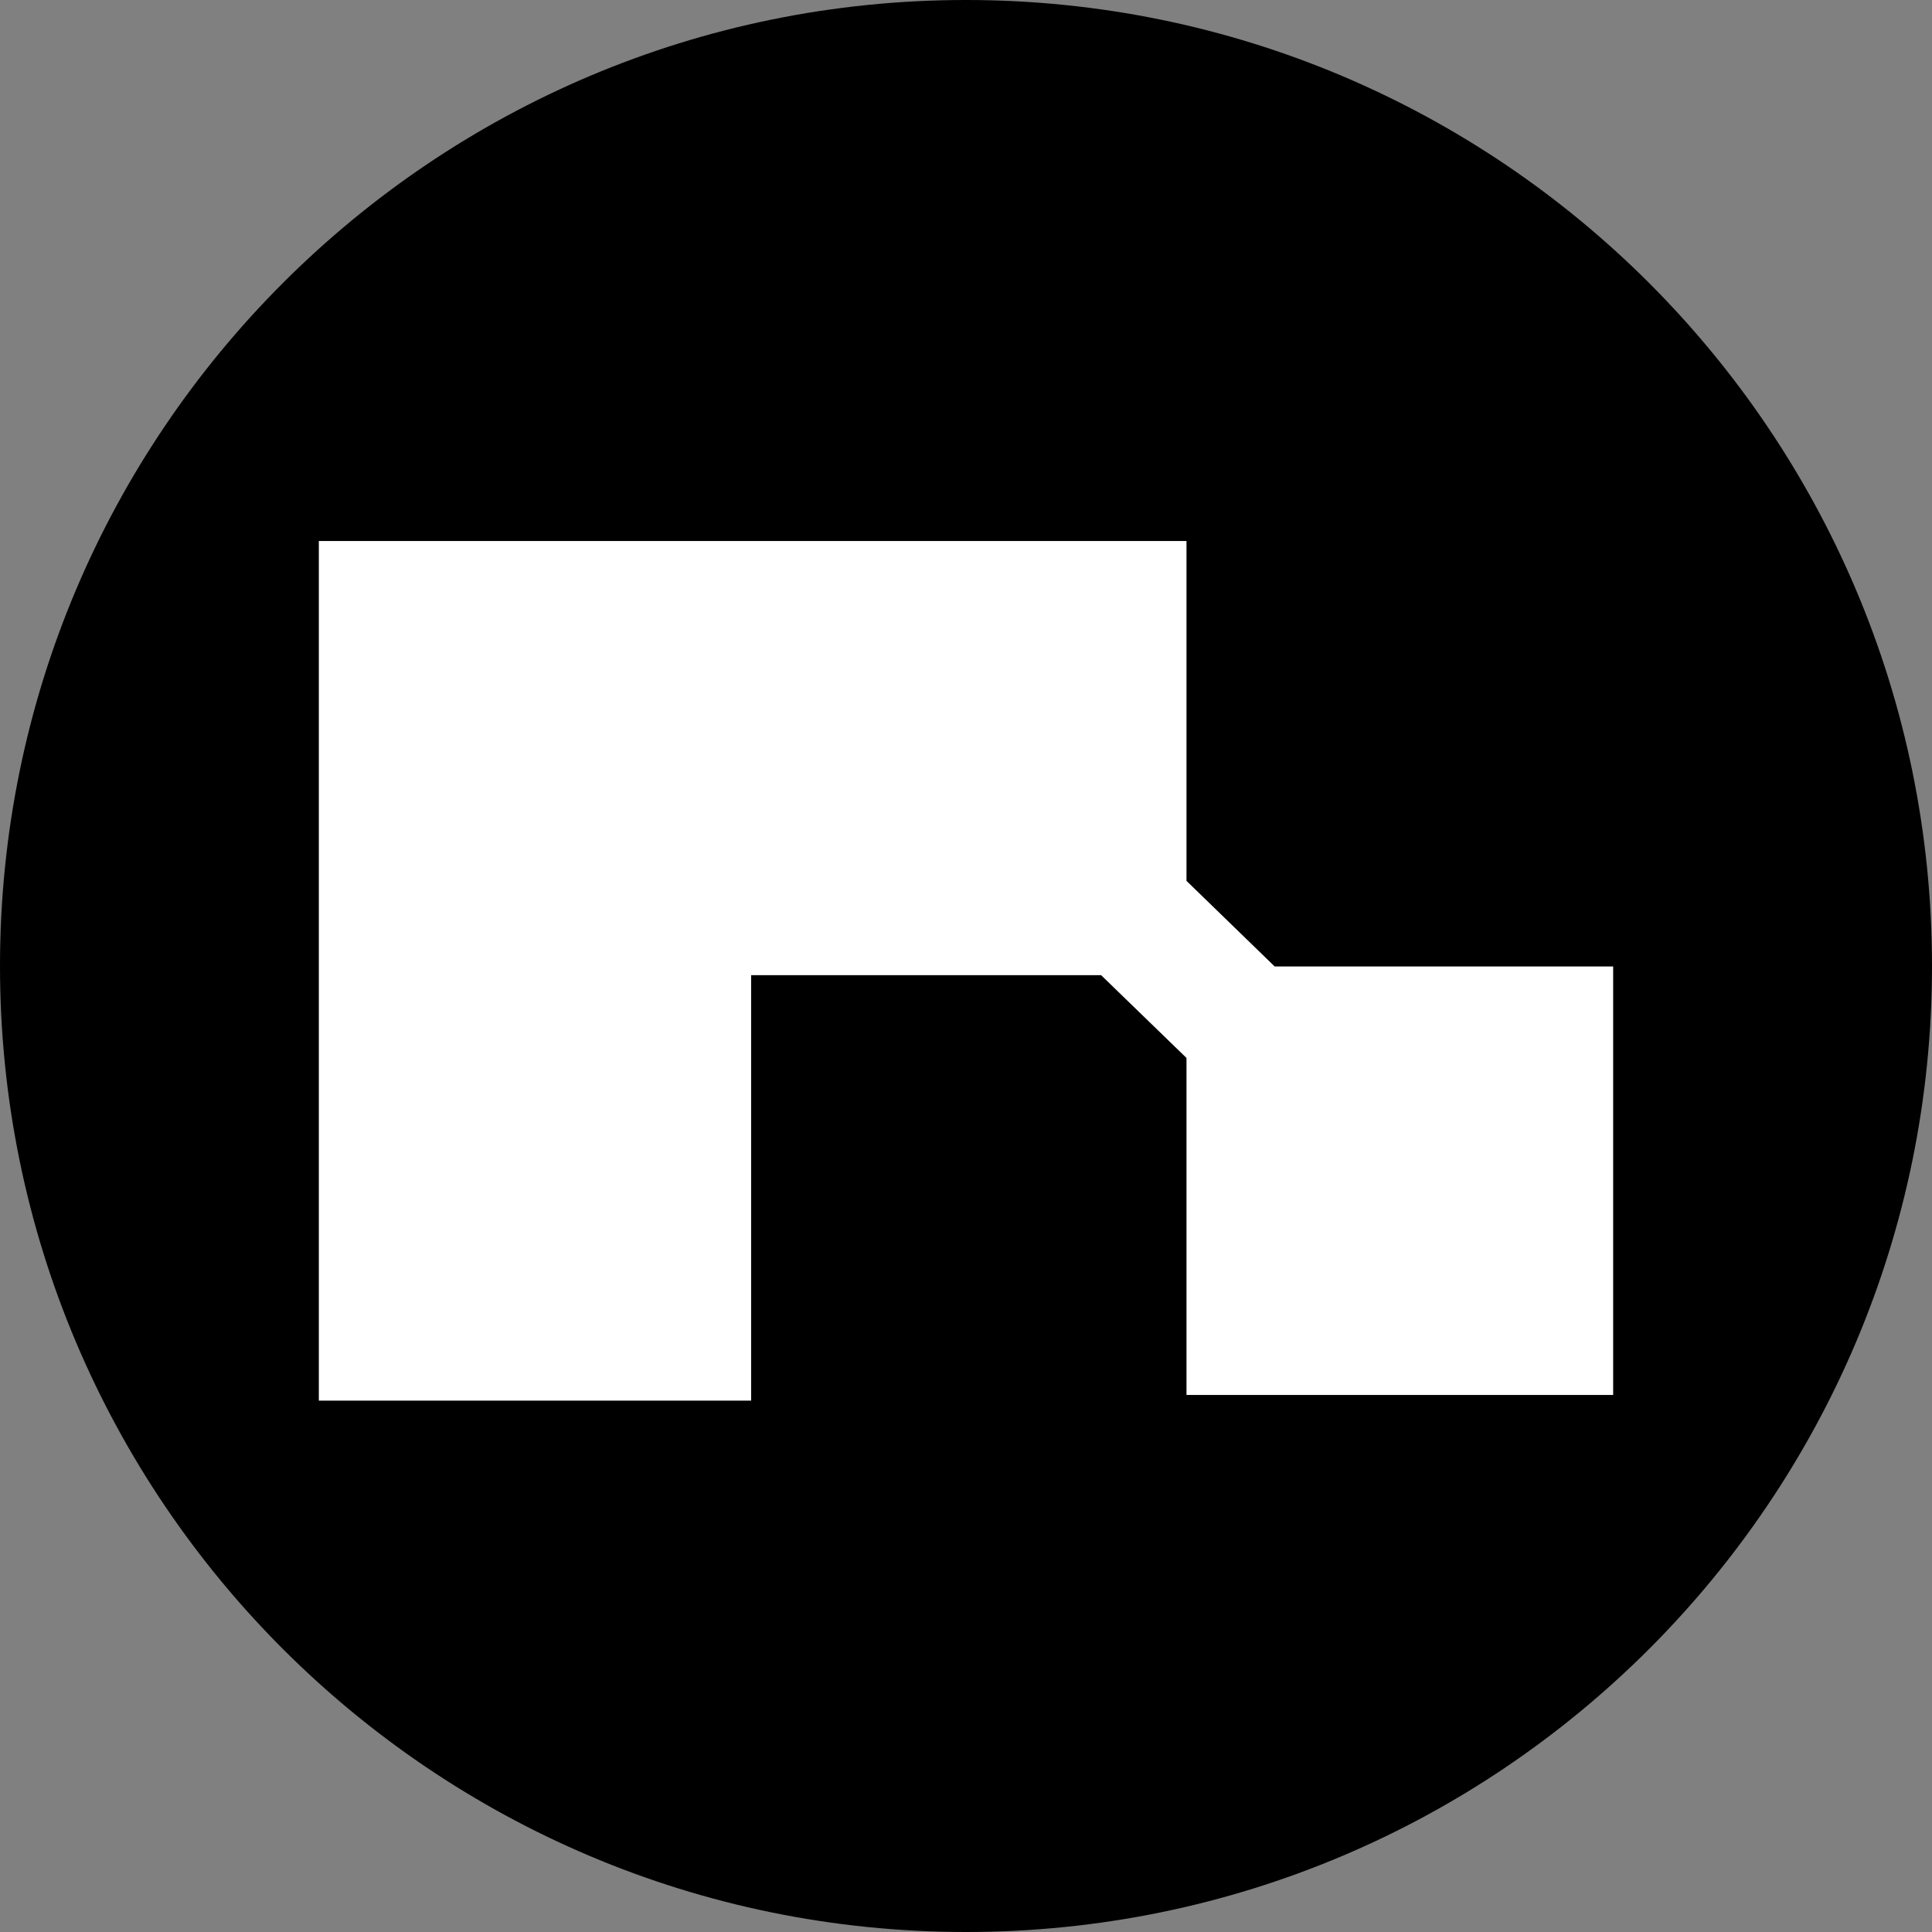 <?xml version="1.0" encoding="UTF-8"?>
<svg xmlns="http://www.w3.org/2000/svg" xmlns:xlink="http://www.w3.org/1999/xlink" width="32px" height="32px" viewBox="0 0 32 32" version="1.1">
<rect x="0" y="0" width="32" height="32" fill="#808080" stroke="none"/>
<g id="surface1">
<path style=" stroke:none;fill-rule:nonzero;fill:rgb(0%,0%,0%);fill-opacity:1;" d="M 16 0 C 24.836 0 32 7.164 32 16 C 32 24.836 24.836 32 16 32 C 7.164 32 0 24.836 0 16 C 0 7.164 7.164 0 16 0 Z M 16 0 "/>
<path style=" stroke:none;fill-rule:nonzero;fill:rgb(100%,100%,100%);fill-opacity:1;" d="M 12.441 23.199 L 5.281 23.199 L 5.281 8.961 L 19.652 8.961 L 19.652 14.59 L 21.113 16.008 L 26.719 16.008 L 26.719 23.105 L 19.652 23.105 L 19.652 17.523 L 18.238 16.152 L 12.441 16.152 Z M 12.441 23.199 "/>
</g>
</svg>
